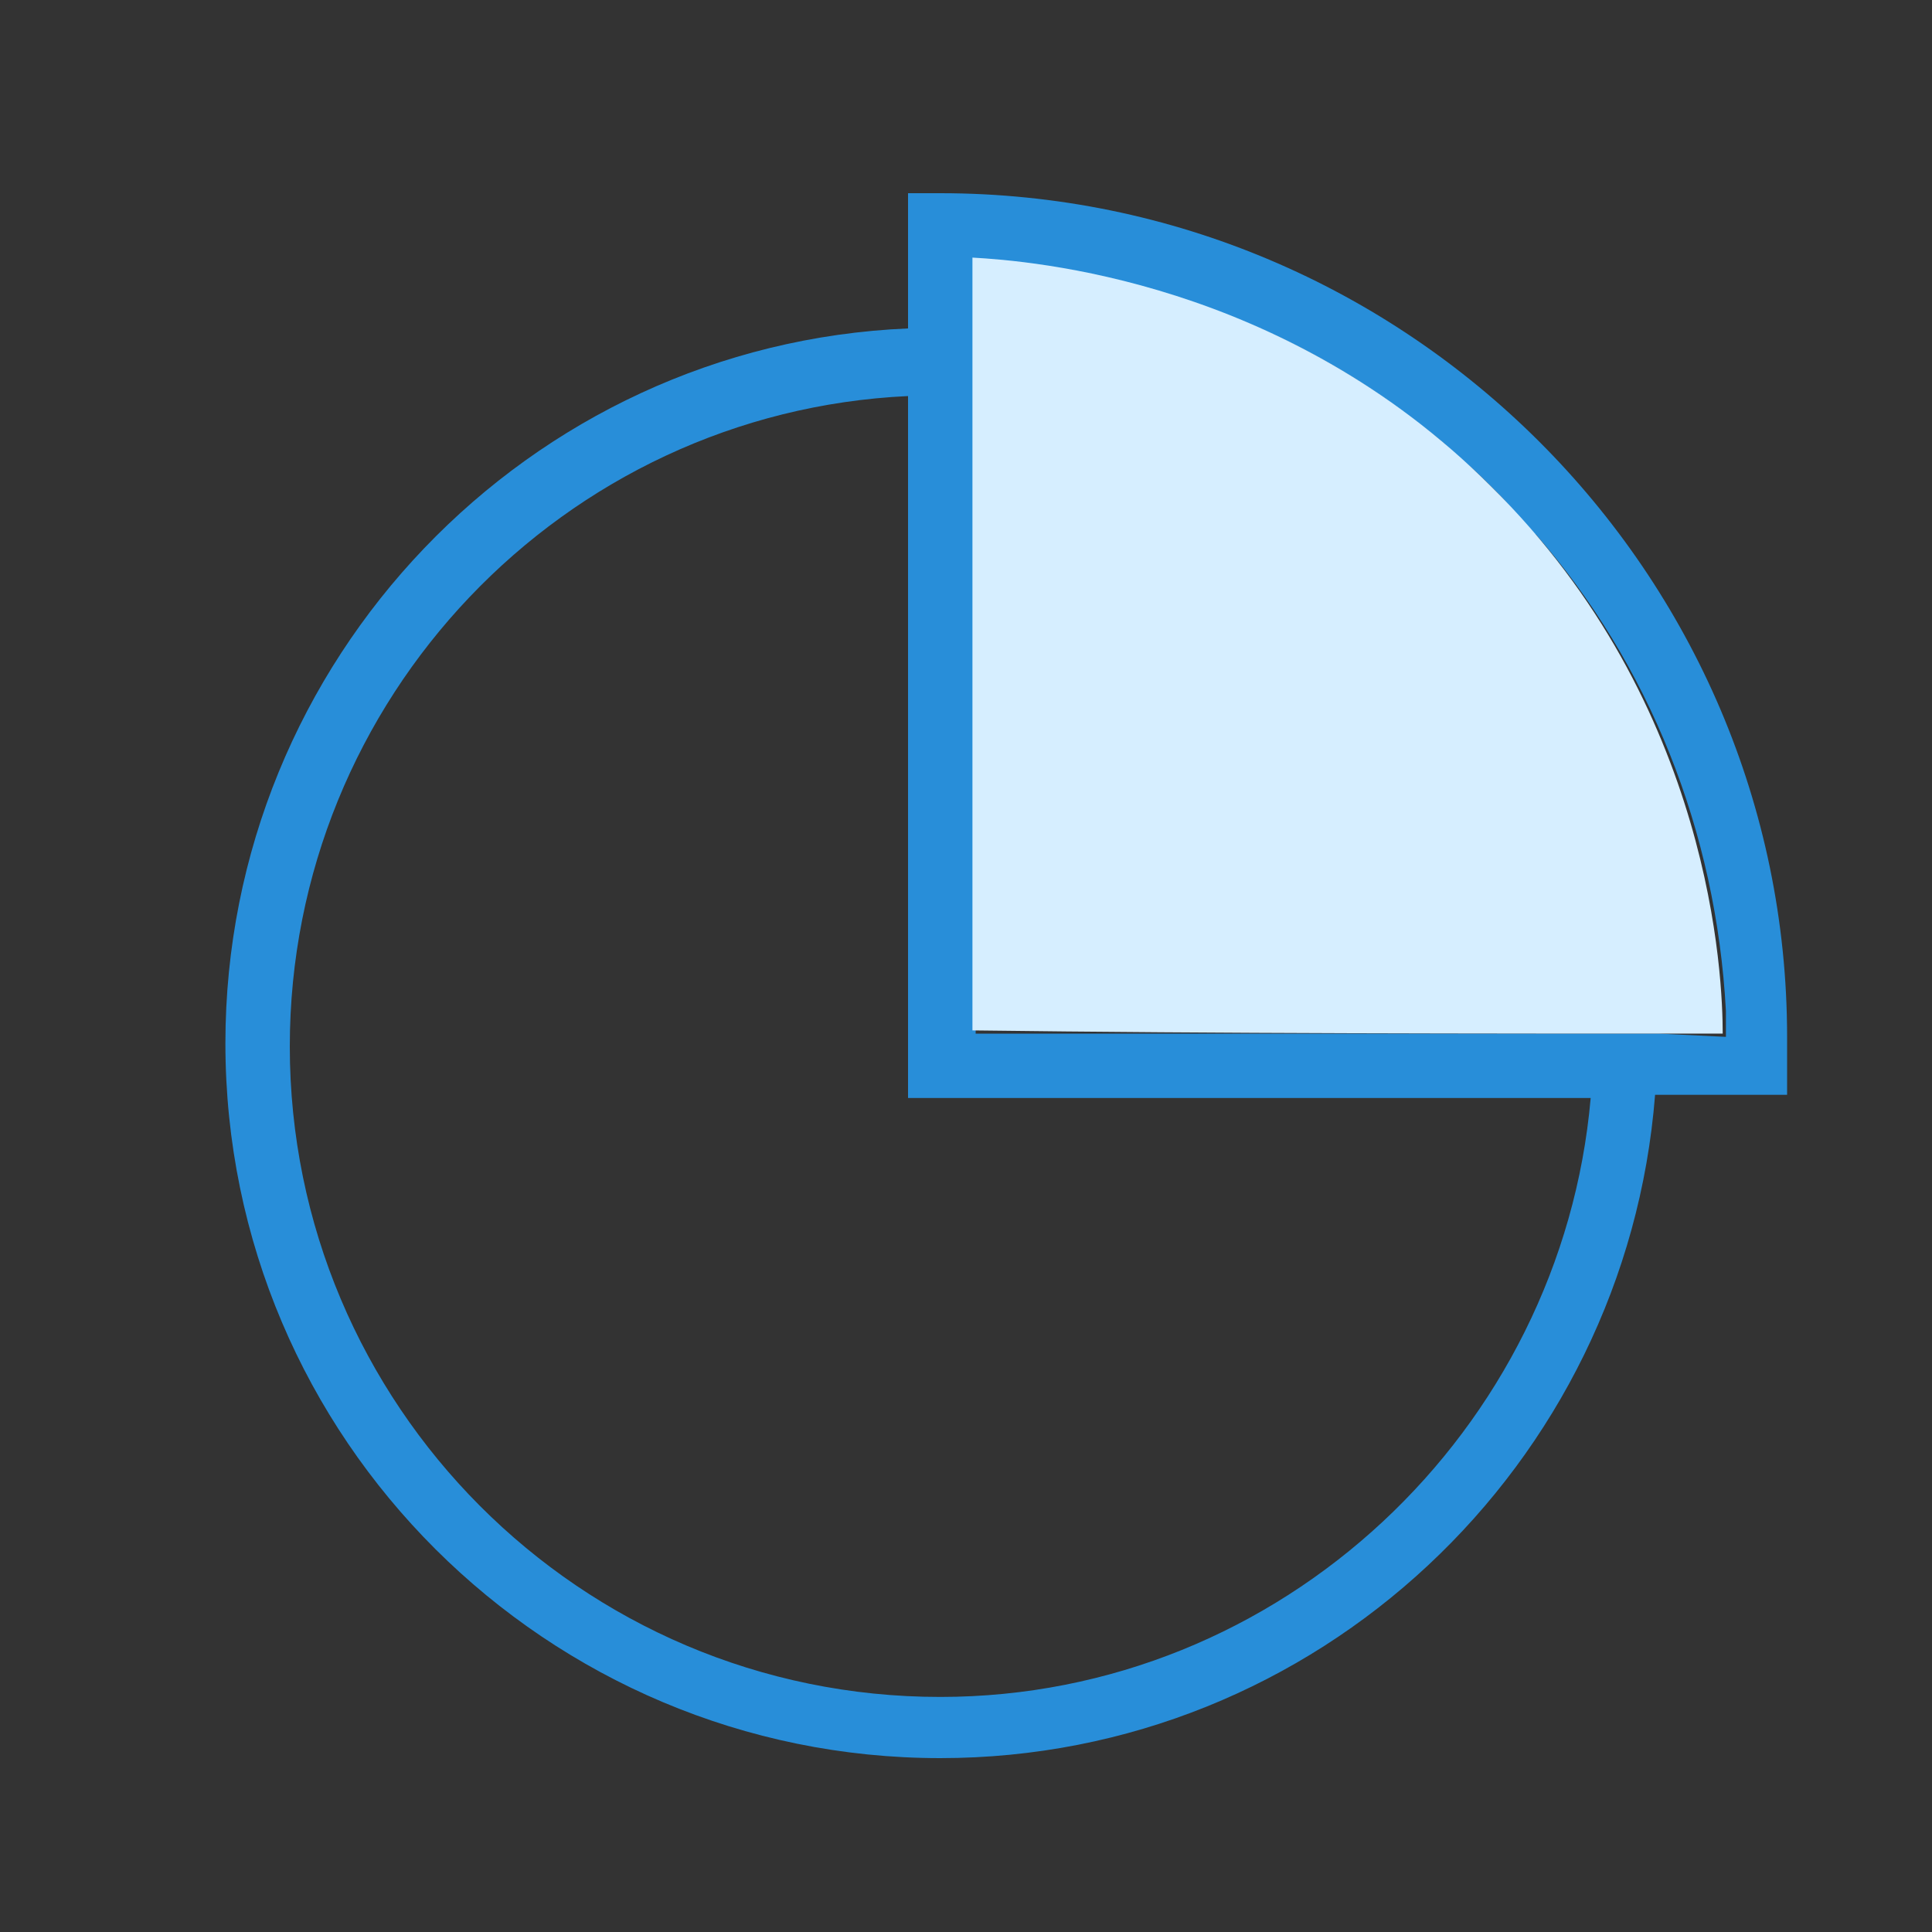 <svg xmlns="http://www.w3.org/2000/svg" xmlns:xlink="http://www.w3.org/1999/xlink" id="Layer_1" x="0px" y="0px" viewBox="0 0 60 60" xml:space="preserve"><rect x="0" y="0" width="60" height="60" fill="#333333" stroke="none"/><g id="Group_5612" transform="translate(-14131 -15448)">	<g id="Group_5611" transform="translate(0 0)">		<path fill="#288ED9" d="M14160.2,15454h-1v4.2c-11.8,0.5-21.2,10.3-21.2,22.2c0,12.3,10,22.2,22.2,22.2c11.7,0,21.3-9.1,22.2-20.6   h4.1v-1.8C14186.5,15465.8,14174.7,15454,14160.2,15454z M14160.2,15500.7c-11.2,0-20.2-9.1-20.2-20.2c0-10.8,8.5-19.7,19.2-20.2   v21.8h21.2C14179.5,15492.4,14170.8,15500.7,14160.2,15500.7z M14182.5,15480.1c-0.7,0-1.3,0-2,0h-19.2v-19.8c0-0.7,0-1.3,0-2   v-2.2c0.2,0,0.5,0,0.9,0.1c4.8,0.4,9.2,2.1,12.8,4.9l0,0c0.4,0.3,0.8,0.6,1.2,1l0.1,0.1c0.4,0.3,0.7,0.6,1,0.9l0.1,0.1l0.1,0.1   c0.4,0.4,0.7,0.8,1.1,1.2c0,0,0,0.1,0.1,0.1c3.5,4,5.6,9.2,5.9,14.8c0,0.3,0,0.6,0,0.8L14182.5,15480.1L14182.5,15480.1z"></path>		<path fill="#D6EEFF" d="M14184.5,15480.1c0-1.7-0.3-10.2-7.2-17c-6.4-6.4-14.3-7-16.1-7.1c0,8,0,16,0,24   C14169,15480.1,14176.8,15480.1,14184.5,15480.1z"></path>	</g></g></svg>